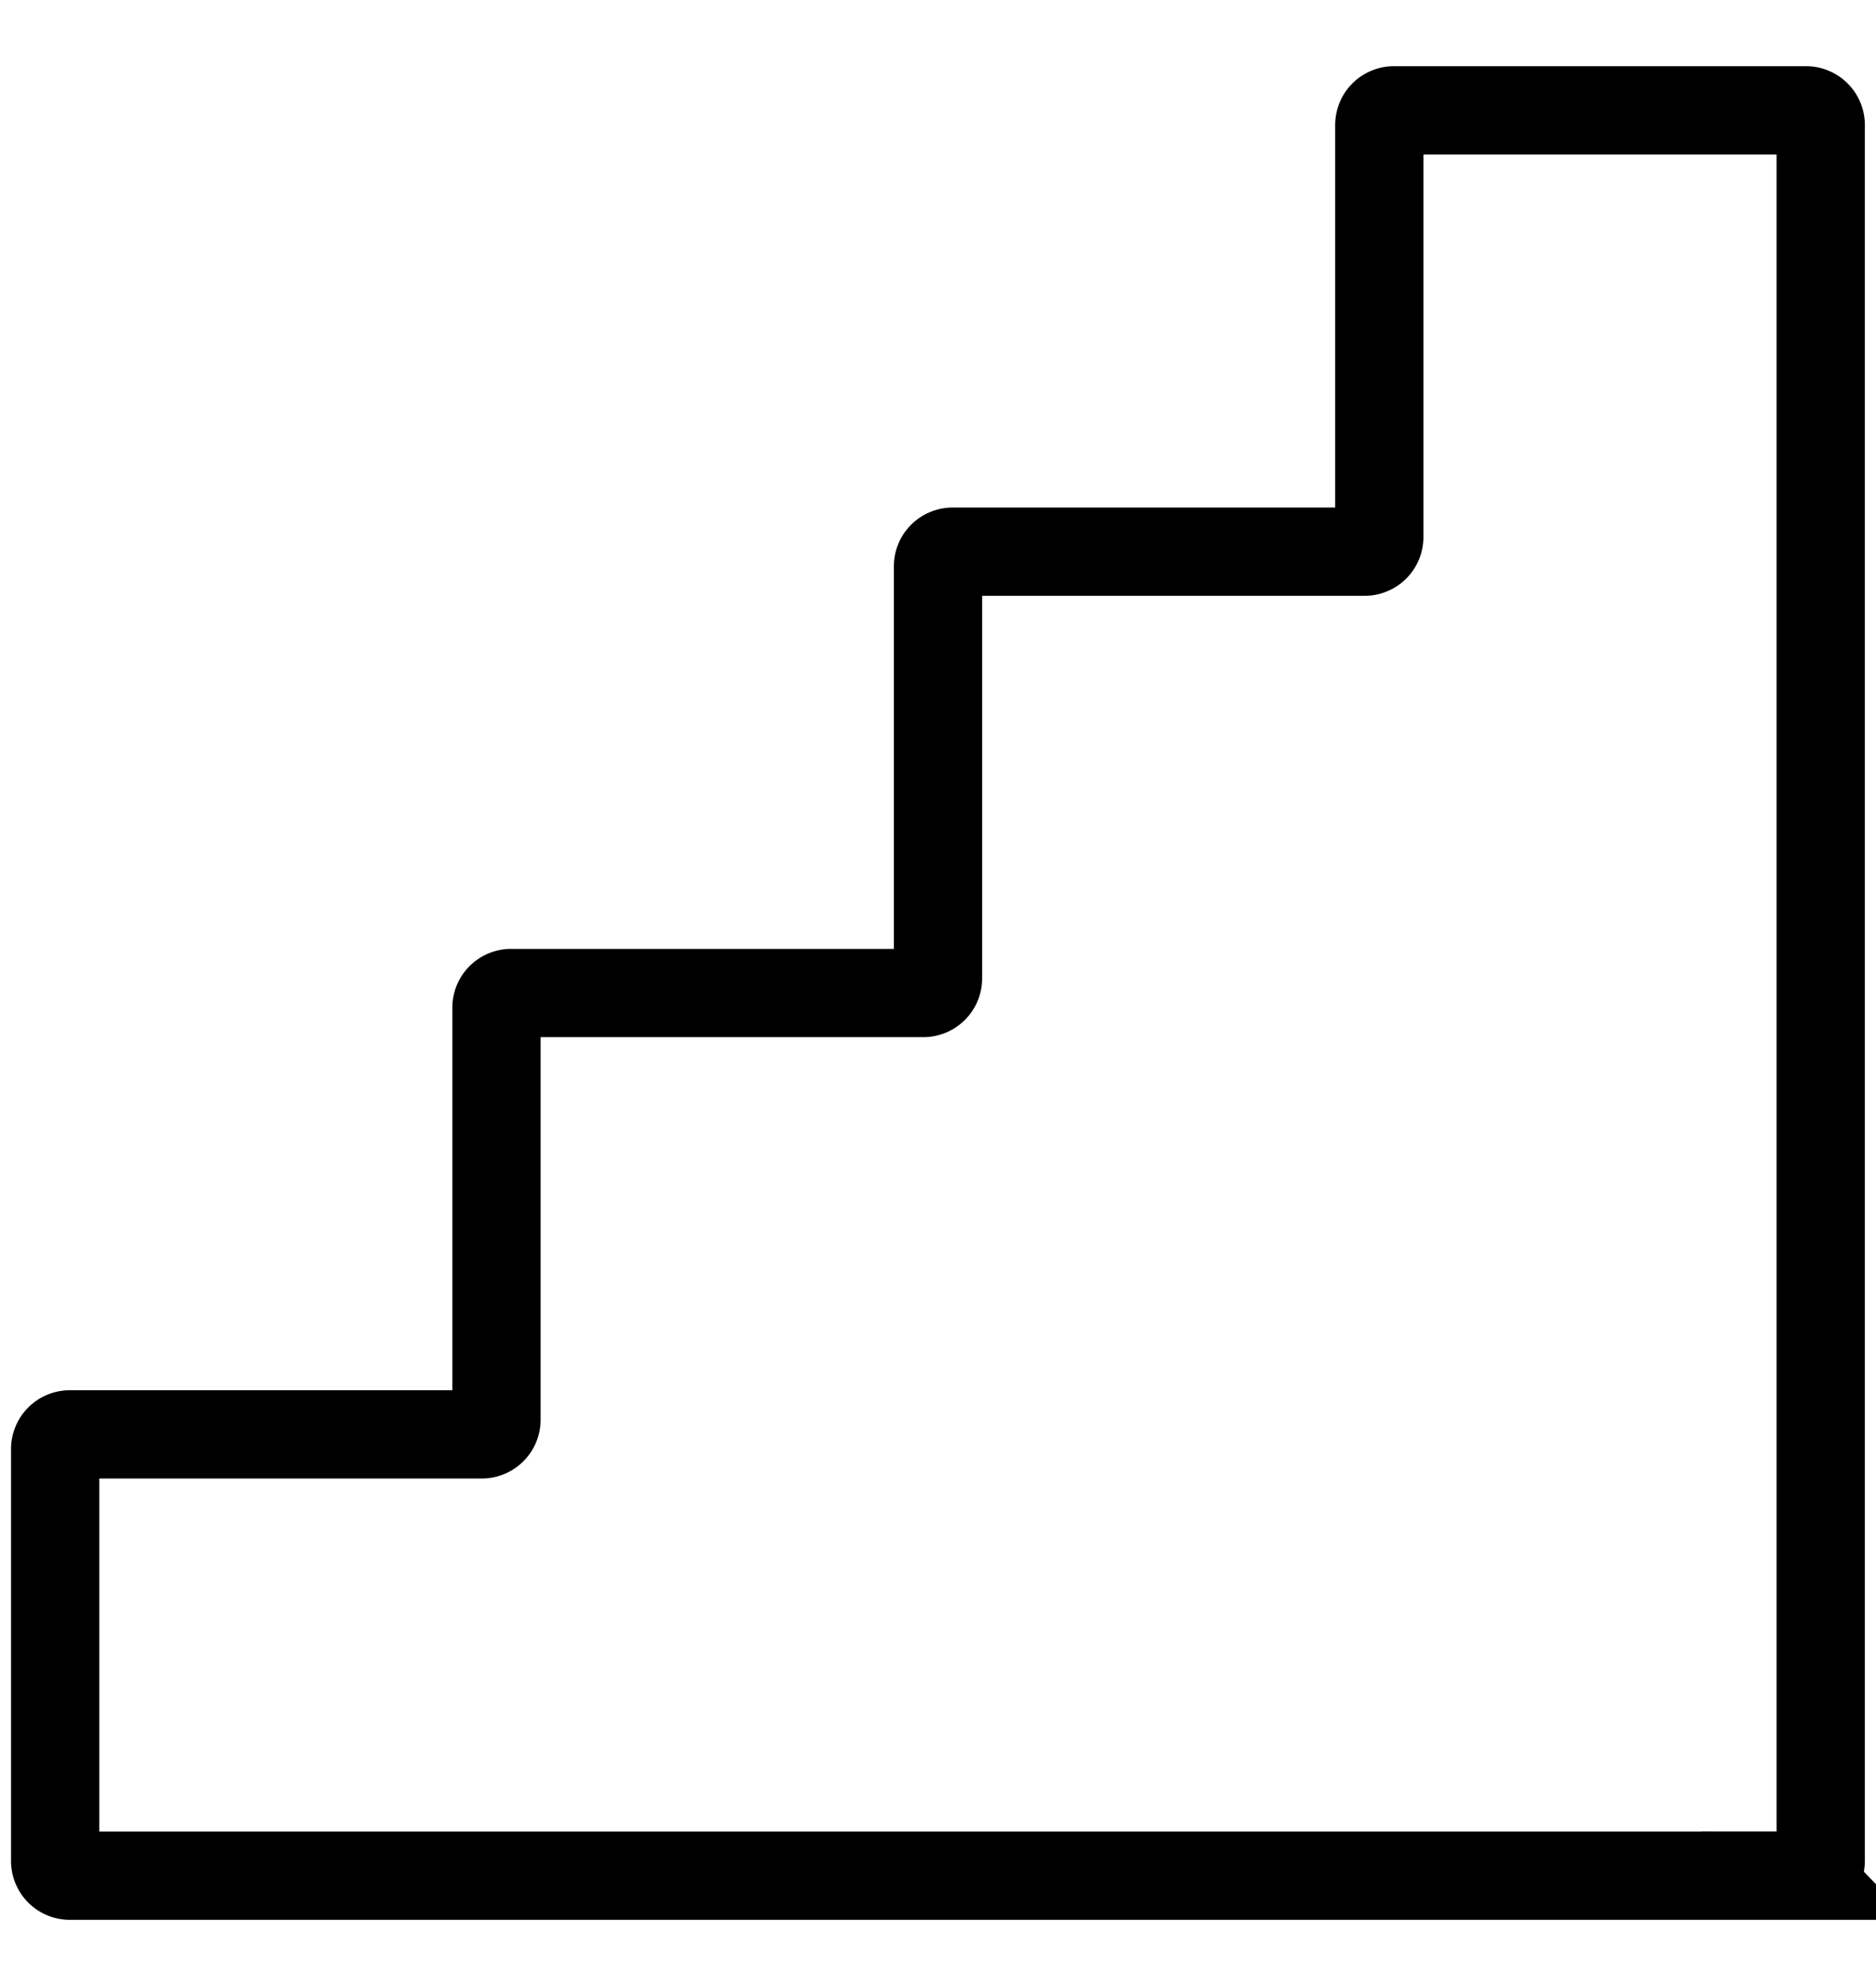 <svg class="FloorsSvg" width="17" height="18" fill="none" xmlns="http://www.w3.org/2000/svg"><path d="M16.367 17H.633A.133.133 0 0 1 .5 16.867v-3.733A.133.133 0 0 1 .633 13h3.733a.133.133 0 0 0 .133-.133V9.133A.133.133 0 0 1 4.633 9h3.733A.133.133 0 0 0 8.5 8.867V5.133A.133.133 0 0 1 8.633 5h3.733a.133.133 0 0 0 .133-.133V1.133A.133.133 0 0 1 12.633 1h3.733a.133.133 0 0 1 .133.133v15.733a.133.133 0 0 1-.133.133Z" stroke="currentColor" stroke-width=".8" stroke-linecap="round"></path></svg>